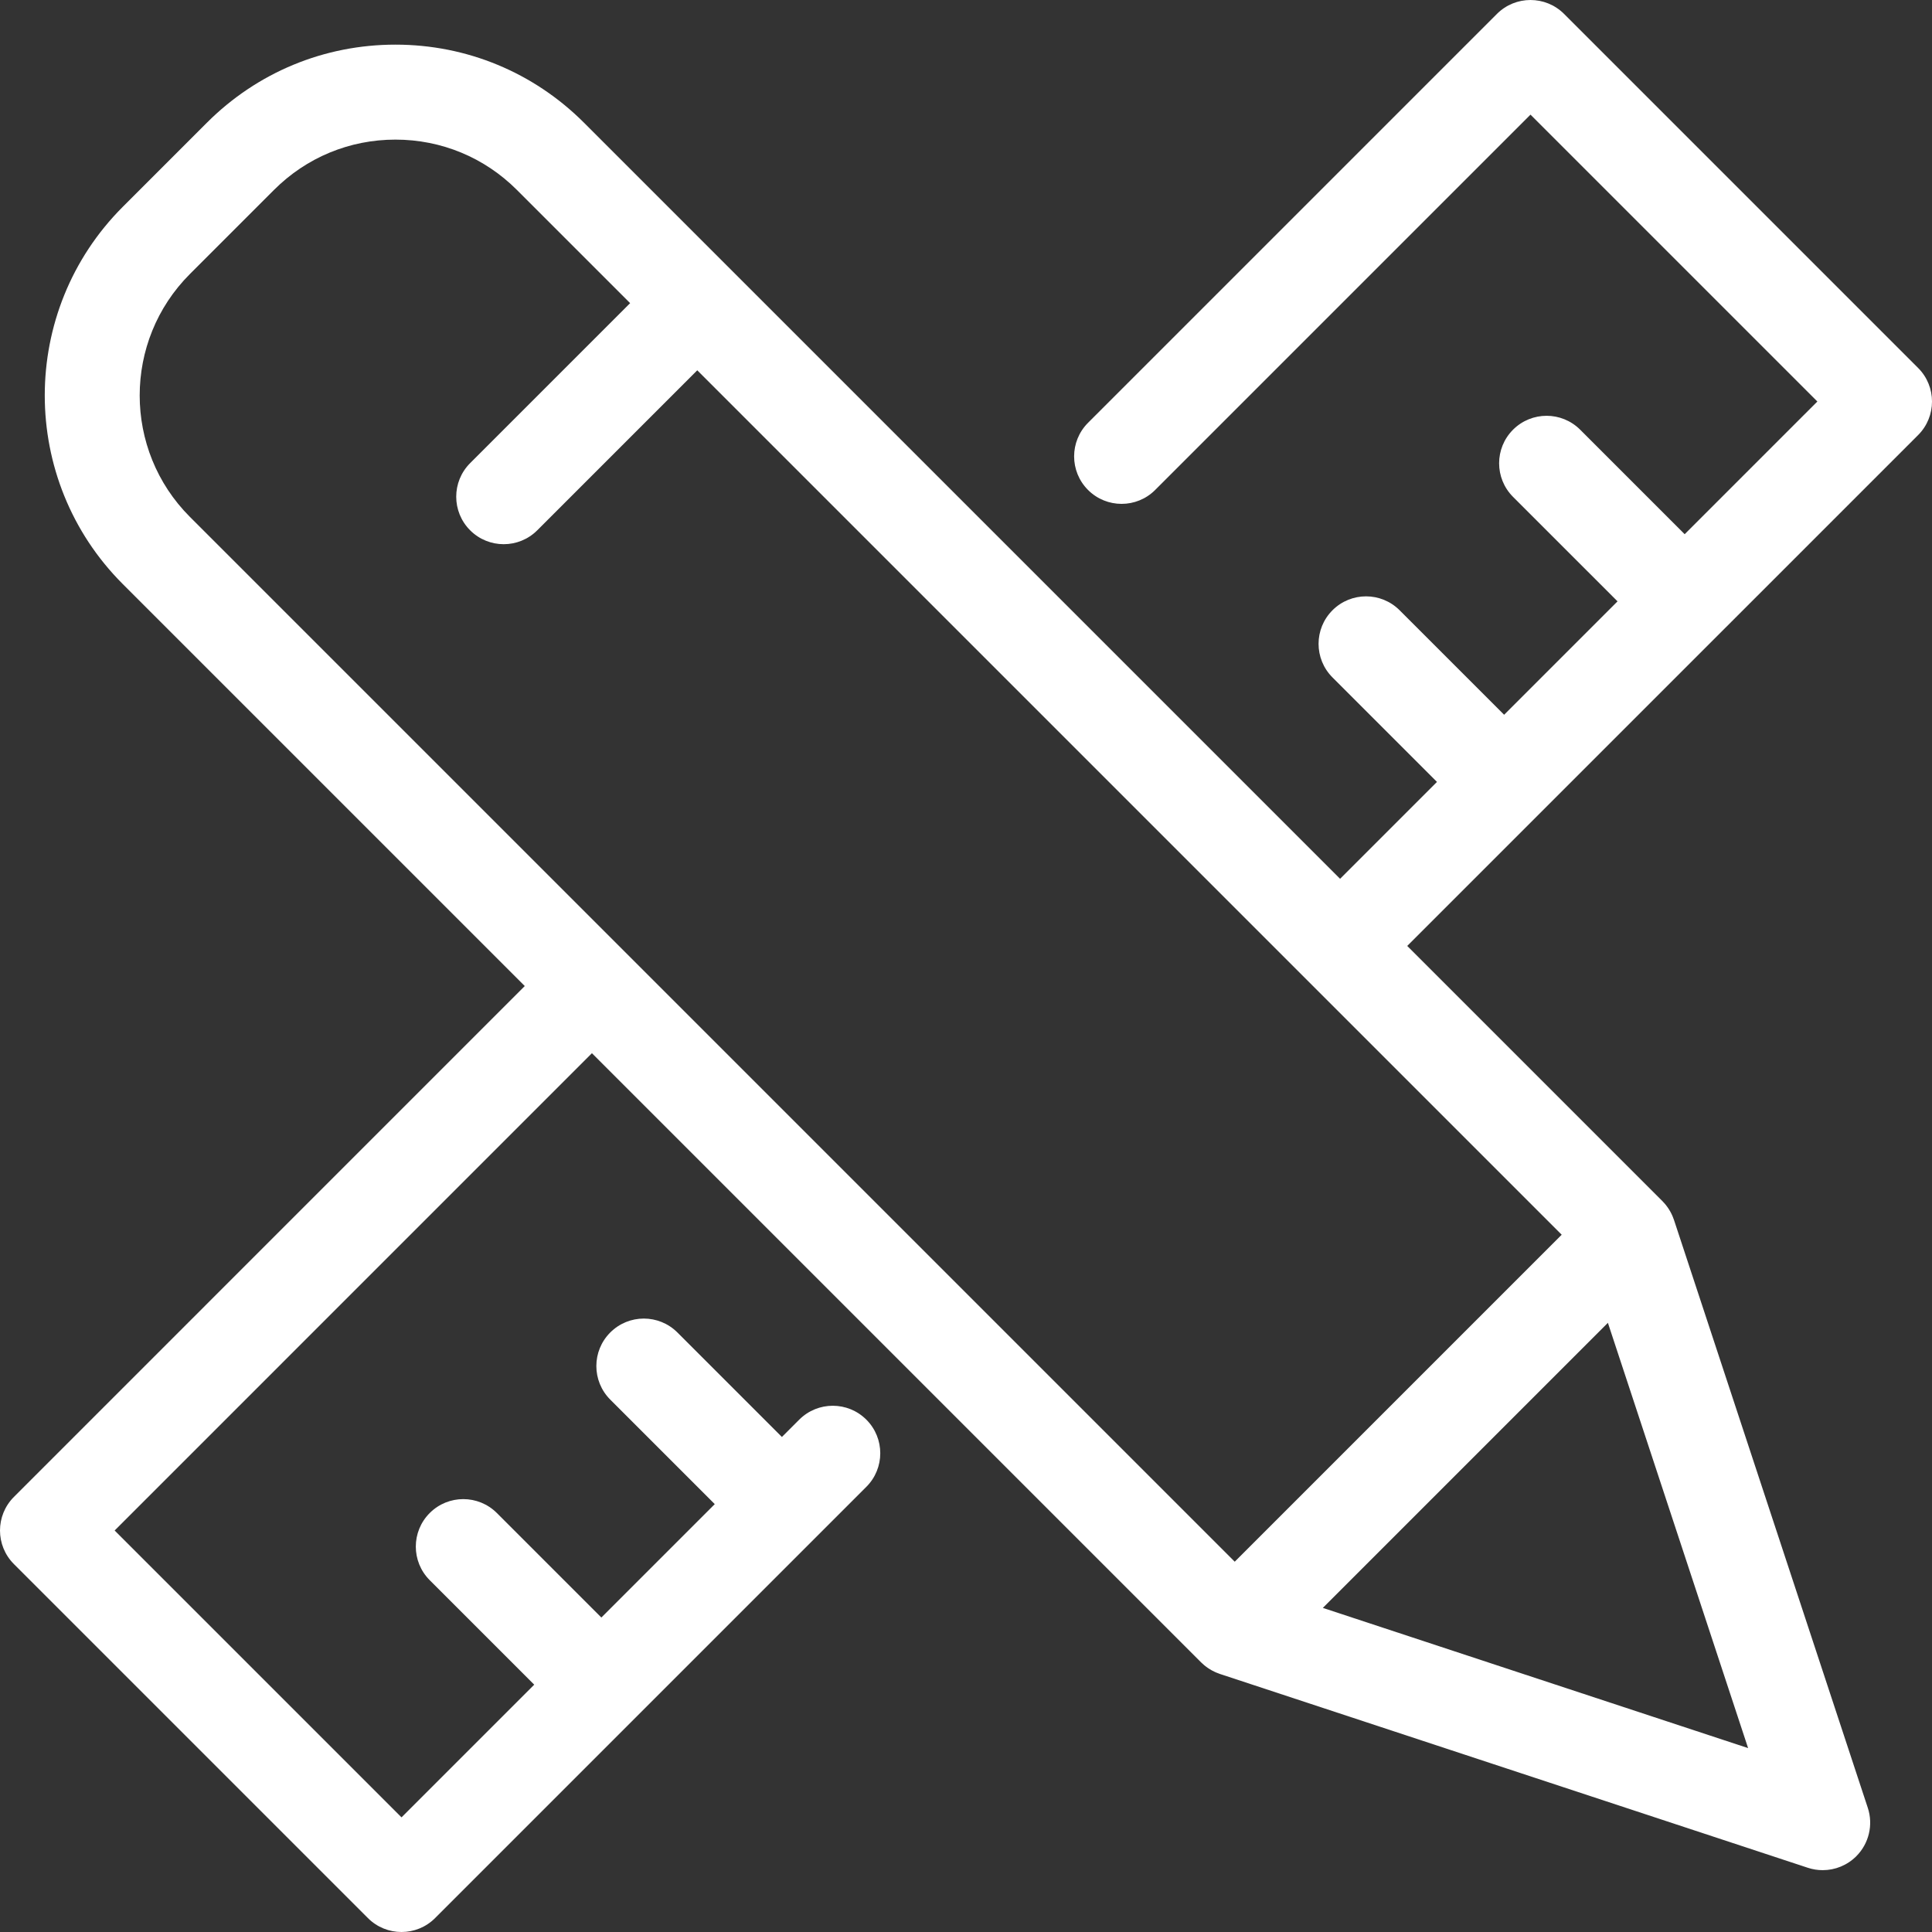 <?xml version="1.0" encoding="UTF-8"?>
<svg xmlns="http://www.w3.org/2000/svg" xmlns:xlink="http://www.w3.org/1999/xlink" width="305" height="305" xml:space="preserve" overflow="hidden">
  <rect width="100%" height="100%" fill="#333333" stroke="none"/>
  <defs>
    <clipPath id="clip0">
      <rect x="89" y="55" width="305" height="305"></rect>
    </clipPath>
  </defs>
  <g clip-path="url(#clip0)" transform="translate(-89 -55)">
    <path d="M391.805 123.686C394.733 120.758 394.733 116.012 391.805 113.085L335.916 57.196C332.988 54.268 328.242 54.268 325.315 57.196L260.764 121.748C257.836 124.675 257.836 129.422 260.764 132.348 263.691 135.276 268.438 135.276 271.364 132.348L330.616 73.097 375.903 118.384 354.955 139.333 338.459 122.836C335.531 119.909 330.785 119.909 327.858 122.836 324.931 125.764 324.931 130.51 327.858 133.437L344.355 149.933 326.452 167.836 309.954 151.34C307.027 148.413 302.28 148.413 299.354 151.34 296.426 154.268 296.426 159.014 299.354 161.941L315.85 178.437 300.554 193.734 204.378 97.557 181.201 74.38C173.248 66.427 162.674 62.047 151.428 62.047 140.182 62.047 129.607 66.427 121.655 74.379L108.379 87.655C91.963 104.072 91.963 130.783 108.379 147.201L131.556 170.378C131.559 170.381 131.563 170.384 131.566 170.387L171.844 210.665 91.196 291.315C88.268 294.243 88.268 298.989 91.196 301.916L147.084 357.804C148.547 359.267 150.466 360 152.384 360 154.302 360 156.221 359.268 157.685 357.804L225.77 289.719C228.697 286.792 228.697 282.045 225.77 279.119 222.843 276.191 218.097 276.191 215.169 279.119L212.437 281.85 195.941 265.354C193.013 262.426 188.267 262.426 185.34 265.354 182.413 268.281 182.413 273.028 185.34 275.954L201.837 292.451 183.934 310.354 167.439 293.857C164.511 290.93 159.765 290.93 156.838 293.857 153.911 296.785 153.911 301.531 156.838 304.458L173.335 320.954 152.386 341.902 107.098 296.616 182.447 221.266 278.623 317.443C278.667 317.487 278.716 317.525 278.761 317.568 278.876 317.677 278.991 317.784 279.113 317.886 279.191 317.951 279.271 318.013 279.351 318.074 279.463 318.16 279.575 318.245 279.693 318.324 279.793 318.393 279.895 318.456 279.998 318.519 280.1 318.582 280.201 318.644 280.307 318.701 280.432 318.77 280.559 318.833 280.688 318.895 280.778 318.938 280.867 318.981 280.959 319.021 281.107 319.085 281.256 319.14 281.407 319.194 281.465 319.215 281.519 319.241 281.578 319.26L374.398 349.861C375.168 350.115 375.959 350.238 376.744 350.238 378.701 350.238 380.617 349.47 382.045 348.042 384.046 346.041 384.751 343.083 383.864 340.395L353.263 247.574C353.242 247.511 353.214 247.452 353.192 247.39 353.14 247.246 353.087 247.103 353.027 246.962 352.985 246.864 352.939 246.768 352.893 246.673 352.834 246.551 352.774 246.429 352.708 246.311 352.647 246.199 352.581 246.092 352.515 245.984 352.455 245.887 352.395 245.791 352.331 245.696 352.247 245.573 352.159 245.455 352.069 245.338 352.011 245.263 351.954 245.188 351.893 245.115 351.787 244.988 351.675 244.868 351.562 244.749 351.521 244.707 351.487 244.661 351.445 244.62L311.157 204.332 391.805 123.686ZM297.833 308.834 342.835 263.831 364.969 330.969 297.833 308.834ZM283.924 301.541 142.159 159.777C142.156 159.774 142.152 159.771 142.149 159.768L118.981 136.6C108.41 126.028 108.41 108.828 118.981 98.257L132.257 84.981C137.378 79.859 144.186 77.04 151.428 77.04 158.67 77.04 165.479 79.859 170.599 84.981L188.476 102.857 163.218 128.114C160.29 131.042 160.29 135.788 163.218 138.715 166.144 141.643 170.891 141.642 173.818 138.715L199.076 113.458 335.541 249.923 283.924 301.541Z" fill="#FFFFFF"></path>
  </g>
</svg>
